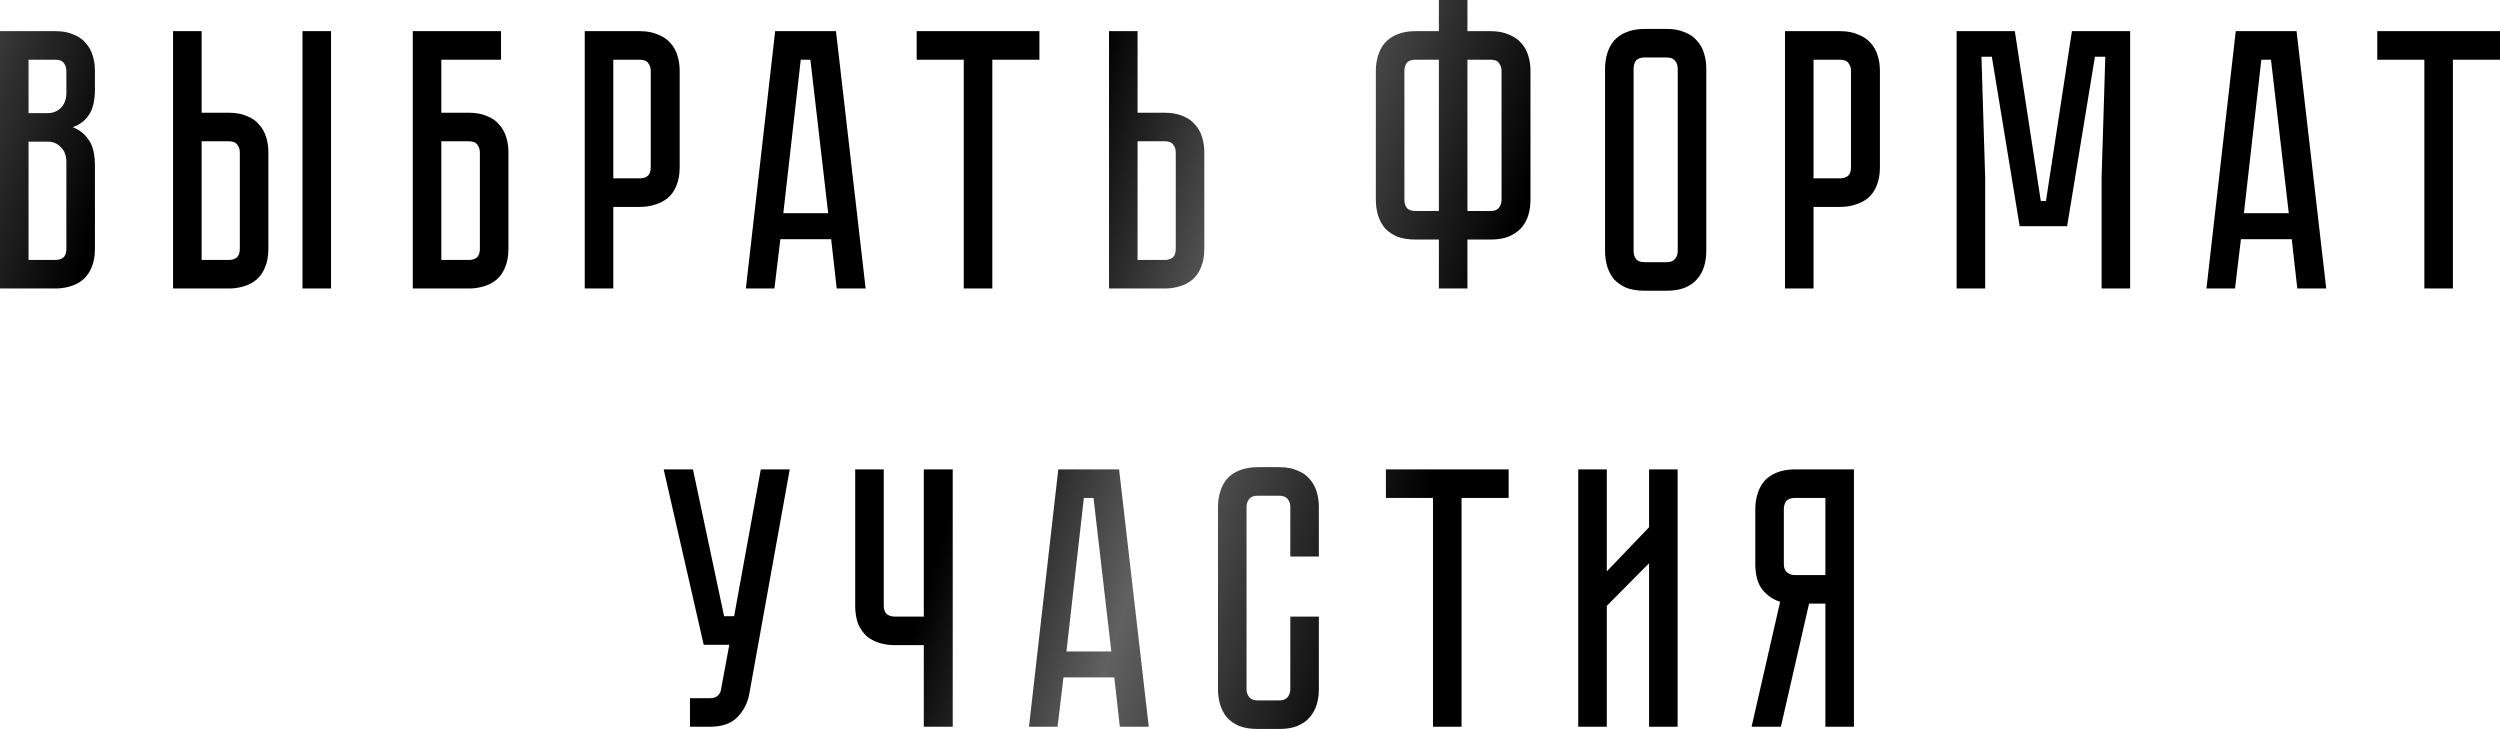 <?xml version="1.0" encoding="UTF-8"?> <svg xmlns="http://www.w3.org/2000/svg" width="1484" height="433" viewBox="0 0 1484 433" fill="none"> <path d="M32.798 18.49C37.053 18.49 40.648 19.15 43.583 20.471C46.665 21.645 49.086 23.333 50.847 25.534C52.755 27.588 54.149 30.083 55.029 33.018C55.91 35.806 56.35 38.814 56.35 42.042V52.828C56.35 59.725 55.103 64.935 52.608 68.457C50.26 71.832 47.105 74.18 43.143 75.5C47.105 76.968 50.26 79.463 52.608 82.984C55.103 86.359 56.35 91.496 56.35 98.393V147.699C56.35 151.954 55.69 155.623 54.369 158.705C53.195 161.64 51.508 164.061 49.306 165.969C47.252 167.73 44.757 169.05 41.822 169.931C39.034 170.811 36.026 171.251 32.798 171.251H0V18.49H32.798ZM39.401 96.191C39.401 92.376 38.301 89.441 36.099 87.387C34.045 85.186 31.477 84.085 28.395 84.085H16.949V154.302H32.798C34.705 154.302 36.246 153.862 37.42 152.982C38.741 151.954 39.401 150.193 39.401 147.699V96.191ZM39.401 42.042C39.401 40.282 38.888 38.741 37.86 37.42C36.98 36.099 35.292 35.439 32.798 35.439H16.949V67.136H28.395C31.477 67.136 34.045 66.109 36.099 64.054C38.301 61.853 39.401 58.845 39.401 55.029V42.042ZM135.751 66.916C140.006 66.916 143.601 67.576 146.536 68.897C149.618 70.071 152.039 71.758 153.8 73.96C155.708 76.014 157.102 78.509 157.982 81.444C158.863 84.232 159.303 87.24 159.303 90.468V147.699C159.303 151.954 158.643 155.623 157.322 158.705C156.148 161.64 154.461 164.061 152.259 165.969C150.205 167.73 147.71 169.05 144.775 169.931C141.987 170.811 138.979 171.251 135.751 171.251H102.733V18.49H119.682V66.916H135.751ZM142.354 90.468C142.354 88.561 141.841 87.02 140.813 85.846C139.933 84.525 138.245 83.865 135.751 83.865H119.682V154.302H135.751C137.658 154.302 139.199 153.862 140.373 152.982C141.694 151.954 142.354 150.193 142.354 147.699V90.468ZM196.503 18.49V171.251H179.554V18.49H196.503ZM278.256 66.916C282.512 66.916 286.107 67.576 289.042 68.897C292.123 70.071 294.545 71.758 296.306 73.96C298.213 76.014 299.607 78.509 300.488 81.444C301.368 84.232 301.808 87.24 301.808 90.468V147.699C301.808 151.954 301.148 155.623 299.827 158.705C298.653 161.64 296.966 164.061 294.765 165.969C292.71 167.73 290.216 169.05 287.281 169.931C284.493 170.811 281.484 171.251 278.256 171.251H245.018V18.49H297.406V35.439H261.967V66.916H278.256ZM284.859 90.468C284.859 88.707 284.346 87.167 283.319 85.846C282.438 84.525 280.751 83.865 278.256 83.865H261.967V154.302H278.256C280.164 154.302 281.704 153.862 282.878 152.982C284.199 151.954 284.859 150.193 284.859 147.699V90.468ZM403.456 99.273C403.456 103.529 402.796 107.197 401.475 110.279C400.301 113.214 398.614 115.635 396.412 117.543C394.211 119.304 391.643 120.624 388.708 121.505C385.92 122.385 382.912 122.826 379.684 122.826H364.055V171.251H347.106V18.49H379.684C383.939 18.49 387.534 19.15 390.469 20.471C393.551 21.645 396.046 23.333 397.953 25.534C399.861 27.588 401.255 30.083 402.135 33.018C403.016 35.806 403.456 38.814 403.456 42.042V99.273ZM386.287 42.042C386.287 40.282 385.773 38.741 384.746 37.42C383.866 36.099 382.178 35.439 379.684 35.439H364.055V105.877H379.684C381.591 105.877 383.132 105.436 384.306 104.556C385.627 103.529 386.287 101.768 386.287 99.273V42.042ZM493.372 141.976H463.216L459.694 171.251H442.745L460.135 18.49H496.234L513.843 171.251H496.674L493.372 141.976ZM491.611 126.568L481.046 35.439H475.323L464.977 126.568H491.611ZM616.996 18.49V35.439H589.041V171.251H572.092V35.439H544.137V18.49H616.996ZM714.884 147.699C714.884 151.954 714.224 155.623 712.903 158.705C711.729 161.64 710.042 164.061 707.841 165.969C705.786 167.73 703.291 169.05 700.357 169.931C697.568 170.811 694.56 171.251 691.332 171.251H658.314V18.49H675.263V66.916H691.332C695.587 66.916 699.183 67.576 702.117 68.897C705.199 70.071 707.62 71.758 709.381 73.96C711.289 76.014 712.683 78.509 713.564 81.444C714.444 84.232 714.884 87.24 714.884 90.468V147.699ZM697.935 90.468C697.935 88.561 697.422 87.02 696.394 85.846C695.514 84.525 693.826 83.865 691.332 83.865H675.263V154.302H691.332C693.239 154.302 694.78 153.862 695.954 152.982C697.275 151.954 697.935 150.193 697.935 147.699V90.468ZM884.72 18.49C888.976 18.49 892.571 19.15 895.506 20.471C898.588 21.645 901.082 23.333 902.99 25.534C904.898 27.588 906.292 30.083 907.172 33.018C908.053 35.806 908.493 38.814 908.493 42.042V118.643C908.493 121.872 908.053 124.953 907.172 127.888C906.292 130.676 904.898 133.171 902.99 135.372C901.082 137.427 898.588 139.114 895.506 140.435C892.571 141.609 888.976 142.196 884.72 142.196H871.073V171.251H854.124V142.196H840.257C836.001 142.196 832.332 141.609 829.251 140.435C826.316 139.114 823.894 137.427 821.987 135.372C820.226 133.171 818.905 130.676 818.025 127.888C817.144 124.953 816.704 121.872 816.704 118.643V42.042C816.704 38.814 817.144 35.806 818.025 33.018C818.905 30.083 820.226 27.588 821.987 25.534C823.894 23.333 826.316 21.645 829.251 20.471C832.332 19.15 836.001 18.49 840.257 18.49H854.124V0H871.073V18.49H884.72ZM854.124 35.439H840.257C837.762 35.439 836.001 36.099 834.974 37.42C834.093 38.741 833.653 40.282 833.653 42.042V118.643C833.653 120.404 834.093 121.945 834.974 123.266C836.001 124.587 837.762 125.247 840.257 125.247H854.124V35.439ZM884.72 125.247C887.215 125.247 888.902 124.587 889.783 123.266C890.81 121.945 891.324 120.404 891.324 118.643V42.042C891.324 40.282 890.81 38.741 889.783 37.42C888.902 36.099 887.215 35.439 884.72 35.439H871.073V125.247H884.72ZM989.295 17.169C993.55 17.169 997.146 17.83 1000.08 19.15C1003.16 20.324 1005.58 22.012 1007.34 24.213C1009.25 26.267 1010.65 28.762 1011.53 31.697C1012.41 34.485 1012.85 37.493 1012.85 40.722V149.02C1012.85 152.248 1012.41 155.33 1011.53 158.264C1010.65 161.053 1009.25 163.547 1007.34 165.748C1005.58 167.803 1003.16 169.49 1000.08 170.811C997.146 171.985 993.55 172.572 989.295 172.572H976.308C972.052 172.572 968.384 171.985 965.302 170.811C962.367 169.49 959.946 167.803 958.038 165.748C956.277 163.547 954.957 161.053 954.076 158.264C953.196 155.33 952.755 152.248 952.755 149.02V40.722C952.755 37.493 953.196 34.485 954.076 31.697C954.957 28.762 956.277 26.267 958.038 24.213C959.946 22.012 962.367 20.324 965.302 19.15C968.384 17.83 972.052 17.169 976.308 17.169H989.295ZM989.295 155.623C991.643 155.623 993.33 154.963 994.358 153.642C995.385 152.321 995.898 150.78 995.898 149.02V40.722C995.898 38.961 995.385 37.42 994.358 36.099C993.33 34.779 991.643 34.118 989.295 34.118H976.308C973.813 34.118 972.052 34.779 971.025 36.099C970.145 37.42 969.704 38.961 969.704 40.722V149.02C969.704 150.78 970.145 152.321 971.025 153.642C972.052 154.963 973.813 155.623 976.308 155.623H989.295ZM1115.92 99.273C1115.92 103.529 1115.26 107.197 1113.94 110.279C1112.77 113.214 1111.08 115.635 1108.88 117.543C1106.68 119.304 1104.11 120.624 1101.17 121.505C1098.39 122.385 1095.38 122.826 1092.15 122.826H1076.52V171.251H1059.57V18.49H1092.15C1096.41 18.49 1100 19.15 1102.94 20.471C1106.02 21.645 1108.51 23.333 1110.42 25.534C1112.33 27.588 1113.72 30.083 1114.6 33.018C1115.48 35.806 1115.92 38.814 1115.92 42.042V99.273ZM1098.75 42.042C1098.75 40.282 1098.24 38.741 1097.21 37.42C1096.33 36.099 1094.64 35.439 1092.15 35.439H1076.52V105.877H1092.15C1094.06 105.877 1095.6 105.436 1096.77 104.556C1098.09 103.529 1098.75 101.768 1098.75 99.273V42.042ZM1264.46 18.49V171.251H1247.51V105.216L1249.71 33.678H1243.55L1227.04 134.272H1198.87L1182.36 33.678H1176.19L1178.39 105.216V171.251H1161.45V18.49H1196L1211.41 119.304H1214.49L1229.9 18.49H1264.46ZM1360.38 141.976H1330.22L1326.7 171.251H1309.75L1327.14 18.49H1363.24L1380.85 171.251H1363.68L1360.38 141.976ZM1358.62 126.568L1348.05 35.439H1342.33L1331.98 126.568H1358.62ZM1484 18.49V35.439H1456.04V171.251H1439.1V35.439H1411.14V18.49H1484ZM444.797 411.8C443.77 417.376 441.348 422.072 437.533 425.887C433.865 429.556 428.508 431.39 421.465 431.39H409.578V414.441H421.465C423.372 414.441 424.84 414.001 425.867 413.12C426.894 412.24 427.554 411.213 427.848 410.039L432.911 382.744H417.723L393.95 278.629H411.339L429.829 365.795H435.772L451.621 278.629H468.79L444.797 411.8ZM565.536 278.629V431.39H548.367V382.964H531.198C527.97 382.964 524.888 382.524 521.953 381.643C519.165 380.763 516.67 379.442 514.469 377.681C512.415 375.774 510.727 373.352 509.407 370.417C508.233 367.336 507.646 363.667 507.646 359.412V278.629H524.595V359.412C524.595 361.906 525.255 363.667 526.576 364.694C527.896 365.575 529.437 366.015 531.198 366.015H548.367V278.629H565.536ZM661.435 402.114H631.279L627.757 431.39H610.808L628.198 278.629H664.297L681.906 431.39H664.737L661.435 402.114ZM659.674 386.706L649.109 295.578H643.386L633.04 386.706H659.674ZM765.922 366.015H782.871V409.158C782.871 412.387 782.431 415.468 781.551 418.403C780.67 421.191 779.276 423.686 777.368 425.887C775.607 427.941 773.186 429.629 770.104 430.95C767.17 432.124 763.574 432.711 759.319 432.711H746.552C742.296 432.711 738.628 432.124 735.546 430.95C732.611 429.629 730.19 427.941 728.282 425.887C726.521 423.686 725.201 421.191 724.32 418.403C723.44 415.468 722.999 412.387 722.999 409.158V300.86C722.999 297.632 723.44 294.624 724.32 291.836C725.201 288.901 726.521 286.406 728.282 284.352C730.19 282.15 732.611 280.463 735.546 279.289C738.628 277.968 742.296 277.308 746.552 277.308H759.319C763.574 277.308 767.17 277.968 770.104 279.289C773.186 280.463 775.607 282.15 777.368 284.352C779.276 286.406 780.67 288.901 781.551 291.836C782.431 294.624 782.871 297.632 782.871 300.86V330.356H765.922V300.86C765.922 299.099 765.409 297.559 764.381 296.238C763.354 294.917 761.667 294.257 759.319 294.257H746.552C744.204 294.257 742.516 294.917 741.489 296.238C740.462 297.559 739.948 299.099 739.948 300.86V409.158C739.948 410.919 740.462 412.46 741.489 413.781C742.516 415.101 744.204 415.762 746.552 415.762H759.319C761.667 415.762 763.354 415.101 764.381 413.781C765.409 412.46 765.922 410.919 765.922 409.158V366.015ZM895.53 278.629V295.578H867.575V431.39H850.626V295.578H822.671V278.629H895.53ZM978.891 431.39V334.318L953.798 359.632V431.39H936.848V278.629H953.798V339.161L978.891 312.967V278.629H995.84V431.39H978.891ZM1100.5 278.629V431.39H1083.55V358.311H1073.86L1057.13 431.39H1039.74L1056.69 357.21C1052.44 355.89 1048.92 353.468 1046.13 349.947C1043.34 346.425 1041.95 341.362 1041.95 334.758V302.181C1041.95 298.953 1042.39 295.944 1043.27 293.156C1044.15 290.221 1045.47 287.727 1047.23 285.672C1049.14 283.471 1051.56 281.784 1054.49 280.61C1057.57 279.289 1061.24 278.629 1065.5 278.629H1100.5ZM1083.55 295.578H1065.5C1063 295.578 1061.24 296.238 1060.22 297.559C1059.34 298.879 1058.89 300.42 1058.89 302.181V334.758C1058.89 337.106 1059.56 338.794 1060.88 339.821C1062.2 340.848 1063.74 341.362 1065.5 341.362H1083.55V295.578Z" fill="url(#paint0_linear_3_704)"></path> <defs> <linearGradient id="paint0_linear_3_704" x1="-55.777" y1="-12.847" x2="1561.11" y2="506.099" gradientUnits="userSpaceOnUse"> <stop stop-color="#616161"></stop> <stop offset="0.089"></stop> <stop offset="0.405"></stop> <stop offset="0.473" stop-color="#616161"></stop> <stop offset="0.562"></stop> <stop offset="0.893"></stop> <stop offset="0.962" stop-color="#929292"></stop> </linearGradient> </defs> </svg> 